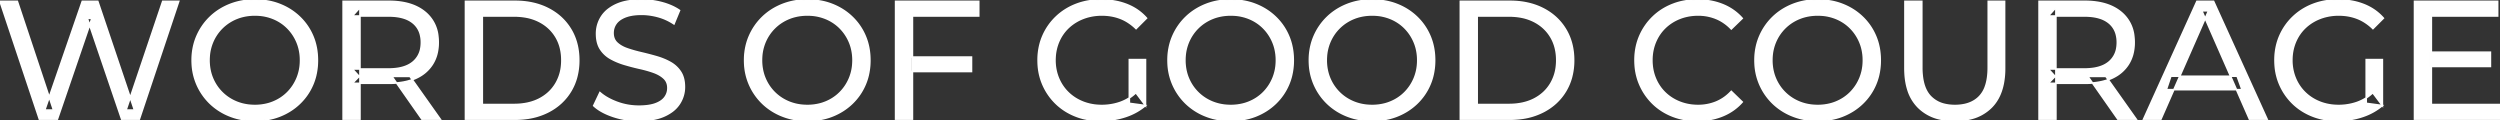 <svg width="1485.6" height="71.602" viewBox="0 0 1485.6 71.602" xmlns="http://www.w3.org/2000/svg"><rect x="0" y="0" width="1485.6" height="71.602" fill="#333333" stroke="none"/><g id="svgGroup" stroke-linecap="round" fill-rule="evenodd" font-size="9pt" stroke="#ffffff" stroke-width="0.25mm" fill="#ffffff" style="stroke:#ffffff;stroke-width:0.25mm;fill:#ffffff"><path d="M 34.1 70.801 L 23.4 70.801 L 0 0.801 L 10.3 0.801 L 31.8 65.401 L 26.6 65.401 L 48.9 0.801 L 58.1 0.801 L 79.9 65.401 L 74.9 65.401 L 96.7 0.801 L 106.2 0.801 L 82.8 70.801 L 72.3 70.801 L 51.9 10.901 L 54.6 10.901 L 34.1 70.801 Z M 680.7 62.701 L 671.1 61.401 L 671.1 35.401 L 680.7 35.401 L 680.7 62.701 L 675 55.101 A 30.692 30.692 0 0 1 673.039 56.782 A 25.548 25.548 0 0 1 665.45 60.951 Q 660.3 62.701 654.7 62.701 A 34.562 34.562 0 0 1 652.482 62.63 A 29.331 29.331 0 0 1 643.6 60.701 Q 638.5 58.701 634.75 55.051 Q 631 51.401 628.95 46.451 A 26.264 26.264 0 0 1 628.306 44.727 A 27.974 27.974 0 0 1 626.9 35.801 A 31.85 31.85 0 0 1 626.941 34.186 A 27.309 27.309 0 0 1 628.95 25.051 Q 631 20.101 634.75 16.501 A 25.38 25.38 0 0 1 635.987 15.388 A 26.949 26.949 0 0 1 643.65 10.901 A 28.408 28.408 0 0 1 646.656 9.923 A 31.657 31.657 0 0 1 654.8 8.901 Q 660.7 8.901 665.75 10.851 A 25.335 25.335 0 0 1 669.506 12.673 A 29.42 29.42 0 0 1 675.1 17.001 L 681.3 10.801 Q 676.5 5.401 669.6 2.701 A 37.634 37.634 0 0 0 663.996 1.003 A 44.386 44.386 0 0 0 654.4 0.001 A 47.353 47.353 0 0 0 649.898 0.21 A 38.97 38.97 0 0 0 639.4 2.651 Q 632.6 5.301 627.55 10.151 Q 622.5 15.001 619.7 21.501 A 33.027 33.027 0 0 0 618.049 26.34 A 37.816 37.816 0 0 0 616.9 35.801 A 41.385 41.385 0 0 0 617.016 38.916 A 34.657 34.657 0 0 0 619.7 50.101 Q 622.5 56.601 627.5 61.451 Q 632.5 66.301 639.3 68.951 A 37.281 37.281 0 0 0 644.583 70.565 A 43.291 43.291 0 0 0 654.2 71.601 Q 661.6 71.601 668.55 69.351 A 40.524 40.524 0 0 0 669.838 68.91 A 35.119 35.119 0 0 0 680.7 62.701 Z M 1415.7 62.701 L 1406.1 61.401 L 1406.1 35.401 L 1415.7 35.401 L 1415.7 62.701 L 1410 55.101 A 30.692 30.692 0 0 1 1408.039 56.782 A 25.548 25.548 0 0 1 1400.45 60.951 Q 1395.3 62.701 1389.7 62.701 A 34.562 34.562 0 0 1 1387.482 62.63 A 29.331 29.331 0 0 1 1378.6 60.701 Q 1373.5 58.701 1369.75 55.051 Q 1366 51.401 1363.95 46.451 A 26.264 26.264 0 0 1 1363.306 44.727 A 27.974 27.974 0 0 1 1361.9 35.801 A 31.85 31.85 0 0 1 1361.941 34.186 A 27.309 27.309 0 0 1 1363.95 25.051 Q 1366 20.101 1369.75 16.501 A 25.38 25.38 0 0 1 1370.987 15.388 A 26.949 26.949 0 0 1 1378.65 10.901 A 28.408 28.408 0 0 1 1381.656 9.923 A 31.657 31.657 0 0 1 1389.8 8.901 Q 1395.7 8.901 1400.75 10.851 A 25.335 25.335 0 0 1 1404.506 12.673 A 29.42 29.42 0 0 1 1410.1 17.001 L 1416.3 10.801 Q 1411.5 5.401 1404.6 2.701 A 37.634 37.634 0 0 0 1398.996 1.003 A 44.386 44.386 0 0 0 1389.4 0.001 A 47.353 47.353 0 0 0 1384.898 0.21 A 38.97 38.97 0 0 0 1374.4 2.651 Q 1367.6 5.301 1362.55 10.151 Q 1357.5 15.001 1354.7 21.501 A 33.027 33.027 0 0 0 1353.049 26.34 A 37.816 37.816 0 0 0 1351.9 35.801 A 41.385 41.385 0 0 0 1352.016 38.916 A 34.657 34.657 0 0 0 1354.7 50.101 Q 1357.5 56.601 1362.5 61.451 Q 1367.5 66.301 1374.3 68.951 A 37.281 37.281 0 0 0 1379.583 70.565 A 43.291 43.291 0 0 0 1389.2 71.601 Q 1396.6 71.601 1403.55 69.351 A 40.524 40.524 0 0 0 1404.838 68.91 A 35.119 35.119 0 0 0 1415.7 62.701 Z M 352.8 62.801 L 356.5 55.001 A 27.842 27.842 0 0 0 361.351 58.369 Q 363.706 59.676 366.518 60.733 A 45.979 45.979 0 0 0 366.7 60.801 Q 372.9 63.101 379.6 63.101 A 43.567 43.567 0 0 0 383.522 62.935 Q 385.427 62.762 387.037 62.409 A 18.754 18.754 0 0 0 389.5 61.701 Q 392.53 60.584 394.288 58.801 A 8.64 8.64 0 0 0 395.1 57.851 Q 396.9 55.401 396.9 52.301 A 8.945 8.945 0 0 0 396.52 49.63 A 7.122 7.122 0 0 0 394.55 46.501 Q 392.269 44.365 388.669 43.03 A 24.656 24.656 0 0 0 388.45 42.951 A 62.293 62.293 0 0 0 383.601 41.435 A 77.48 77.48 0 0 0 380.2 40.601 Q 375.7 39.601 371.15 38.251 Q 366.6 36.901 362.85 34.801 Q 359.1 32.701 356.8 29.151 Q 354.788 26.044 354.536 21.368 A 25.468 25.468 0 0 1 354.5 20.001 Q 354.5 14.601 357.35 10.051 A 17.59 17.59 0 0 1 361.975 5.174 A 24.573 24.573 0 0 1 366.15 2.751 A 26.948 26.948 0 0 1 371.749 0.92 Q 374.526 0.316 377.772 0.109 A 55.374 55.374 0 0 1 381.3 0.001 Q 387.4 0.001 393.4 1.601 A 37.78 37.78 0 0 1 399.323 3.696 A 29.942 29.942 0 0 1 403.8 6.201 L 400.5 14.201 Q 396 11.201 391 9.851 A 38.907 38.907 0 0 0 384.267 8.632 A 33.83 33.83 0 0 0 381.3 8.501 Q 376.935 8.501 373.72 9.321 A 17.691 17.691 0 0 0 371.6 10.001 A 16.236 16.236 0 0 0 369.134 11.208 Q 367.815 12.008 366.876 12.994 A 8.663 8.663 0 0 0 366.05 14.001 Q 364.3 16.501 364.3 19.601 A 9.419 9.419 0 0 0 364.644 22.214 A 7.115 7.115 0 0 0 366.65 25.501 A 14.645 14.645 0 0 0 369.639 27.638 Q 371.049 28.411 372.747 28.999 A 47.069 47.069 0 0 0 372.75 29.001 A 75.128 75.128 0 0 0 377.468 30.456 A 94.322 94.322 0 0 0 381 31.351 Q 385.5 32.401 390.05 33.701 Q 394.6 35.001 398.35 37.101 Q 402.1 39.201 404.4 42.701 Q 406.7 46.201 406.7 51.701 Q 406.7 57.001 403.8 61.551 A 17.659 17.659 0 0 1 399.246 66.319 A 24.933 24.933 0 0 1 394.85 68.851 Q 389.863 71.117 382.737 71.516 A 56.225 56.225 0 0 1 379.6 71.601 Q 371.6 71.601 364.3 69.151 Q 358.426 67.179 354.559 64.269 A 22.208 22.208 0 0 1 352.8 62.801 Z M 1132 40.601 L 1132 0.801 L 1142 0.801 L 1142 40.201 A 42.251 42.251 0 0 0 1142.407 46.283 Q 1143.448 53.419 1147.15 57.301 A 16.777 16.777 0 0 0 1155.431 61.988 Q 1158.285 62.701 1161.7 62.701 A 26.762 26.762 0 0 0 1167.592 62.091 Q 1171.594 61.188 1174.518 58.946 A 15.879 15.879 0 0 0 1176.35 57.301 A 16.272 16.272 0 0 0 1179.779 51.623 Q 1181.5 46.965 1181.5 40.201 L 1181.5 0.801 L 1191.2 0.801 L 1191.2 40.601 A 47.155 47.155 0 0 1 1190.433 49.388 Q 1189.472 54.453 1187.303 58.396 A 23.645 23.645 0 0 1 1183.35 63.701 A 25.836 25.836 0 0 1 1170.809 70.58 Q 1166.727 71.569 1161.911 71.6 A 48.556 48.556 0 0 1 1161.6 71.601 A 38.818 38.818 0 0 1 1152.535 70.602 A 26.053 26.053 0 0 1 1139.9 63.701 A 25.174 25.174 0 0 1 1133.736 53.247 Q 1132.488 49.278 1132.137 44.481 A 53.214 53.214 0 0 1 1132 40.601 Z M 1284.1 70.801 L 1273.8 70.801 L 1305.5 0.801 L 1315.4 0.801 L 1347.2 70.801 L 1336.7 70.801 L 1308.4 6.401 L 1312.4 6.401 L 1284.1 70.801 Z M 1035.3 10.901 L 1028.8 17.201 A 26.705 26.705 0 0 0 1022.312 12.15 A 24.602 24.602 0 0 0 1019.8 10.951 A 27.886 27.886 0 0 0 1009.278 8.901 A 31.612 31.612 0 0 0 1009.1 8.901 A 30.61 30.61 0 0 0 1001.223 9.889 A 27.448 27.448 0 0 0 998.15 10.901 Q 993.1 12.901 989.4 16.501 Q 985.7 20.101 983.65 25.051 A 27.309 27.309 0 0 0 981.641 34.186 A 31.85 31.85 0 0 0 981.6 35.801 Q 981.6 41.601 983.65 46.551 Q 985.7 51.501 989.4 55.101 Q 993.1 58.701 998.15 60.701 A 28.858 28.858 0 0 0 1007.277 62.652 A 33.689 33.689 0 0 0 1009.1 62.701 A 28.015 28.015 0 0 0 1019.33 60.838 A 26.969 26.969 0 0 0 1019.8 60.651 A 24.864 24.864 0 0 0 1027.526 55.589 A 29.346 29.346 0 0 0 1028.8 54.301 L 1035.3 60.601 Q 1030.5 66.001 1023.65 68.801 A 37.994 37.994 0 0 1 1012.246 71.457 A 45.512 45.512 0 0 1 1008.6 71.601 Q 1000.6 71.601 993.85 68.951 Q 987.1 66.301 982.15 61.451 Q 977.2 56.601 974.4 50.101 A 34.657 34.657 0 0 1 971.716 38.916 A 41.385 41.385 0 0 1 971.6 35.801 A 37.816 37.816 0 0 1 972.749 26.34 A 33.027 33.027 0 0 1 974.4 21.501 Q 977.2 15.001 982.2 10.151 Q 987.2 5.301 993.95 2.651 Q 1000.7 0.001 1008.7 0.001 A 41.814 41.814 0 0 1 1018.793 1.185 A 36.765 36.765 0 0 1 1023.65 2.751 Q 1030.5 5.501 1035.3 10.901 Z M 1485.6 70.801 L 1434.8 70.801 L 1434.8 0.801 L 1484.2 0.801 L 1484.2 9.501 L 1444.8 9.501 L 1444.8 62.101 L 1485.6 62.101 L 1485.6 70.801 Z M 213.9 70.801 L 203.9 70.801 L 203.9 0.801 L 231.2 0.801 A 46.328 46.328 0 0 1 239.774 1.545 Q 244.572 2.45 248.383 4.452 A 24.419 24.419 0 0 1 252.6 7.251 A 21.056 21.056 0 0 1 260.17 21.397 A 30.401 30.401 0 0 1 260.4 25.201 A 27.638 27.638 0 0 1 259.681 31.647 A 21.292 21.292 0 0 1 256.9 38.251 A 21.762 21.762 0 0 1 248.858 45.632 A 27.037 27.037 0 0 1 246.9 46.601 A 31.633 31.633 0 0 1 239.786 48.764 Q 236.577 49.362 232.914 49.475 A 55.998 55.998 0 0 1 231.2 49.501 L 209.4 49.501 L 213.9 44.901 L 213.9 70.801 Z M 1221.7 70.801 L 1211.7 70.801 L 1211.7 0.801 L 1239 0.801 A 46.328 46.328 0 0 1 1247.574 1.545 Q 1252.372 2.45 1256.183 4.452 A 24.419 24.419 0 0 1 1260.4 7.251 A 21.056 21.056 0 0 1 1267.97 21.397 A 30.401 30.401 0 0 1 1268.2 25.201 A 27.638 27.638 0 0 1 1267.481 31.647 A 21.292 21.292 0 0 1 1264.7 38.251 A 21.762 21.762 0 0 1 1256.658 45.632 A 27.037 27.037 0 0 1 1254.7 46.601 A 31.633 31.633 0 0 1 1247.586 48.764 Q 1244.377 49.362 1240.714 49.475 A 55.998 55.998 0 0 1 1239 49.501 L 1217.2 49.501 L 1221.7 44.901 L 1221.7 70.801 Z M 306.1 70.801 L 276.6 70.801 L 276.6 0.801 L 306.1 0.801 Q 317.3 0.801 325.85 5.201 Q 334.4 9.601 339.15 17.501 Q 343.9 25.401 343.9 35.801 A 38.623 38.623 0 0 1 342.637 45.861 A 32.051 32.051 0 0 1 339.15 54.101 Q 334.4 62.001 325.85 66.401 A 39.305 39.305 0 0 1 313.487 70.281 A 50.766 50.766 0 0 1 306.1 70.801 Z M 897.3 70.801 L 867.8 70.801 L 867.8 0.801 L 897.3 0.801 Q 908.5 0.801 917.05 5.201 Q 925.6 9.601 930.35 17.501 Q 935.1 25.401 935.1 35.801 A 38.623 38.623 0 0 1 933.837 45.861 A 32.051 32.051 0 0 1 930.35 54.101 Q 925.6 62.001 917.05 66.401 A 39.305 39.305 0 0 1 904.687 70.281 A 50.766 50.766 0 0 1 897.3 70.801 Z M 542.2 70.801 L 532.2 70.801 L 532.2 0.801 L 581.6 0.801 L 581.6 9.501 L 542.2 9.501 L 542.2 70.801 Z M 140.819 70.266 A 41.692 41.692 0 0 0 151.5 71.601 Q 159.5 71.601 166.25 68.951 Q 173 66.301 178.05 61.451 Q 183.1 56.601 185.85 50.101 A 33.484 33.484 0 0 0 187.526 45.043 A 38.579 38.579 0 0 0 188.6 35.801 Q 188.6 28.001 185.85 21.501 Q 183.1 15.001 178.05 10.151 Q 173 5.301 166.25 2.651 Q 159.5 0.001 151.5 0.001 A 46.114 46.114 0 0 0 147.896 0.139 A 38.604 38.604 0 0 0 136.6 2.701 Q 129.8 5.401 124.8 10.251 Q 119.8 15.101 117 21.601 A 33.135 33.135 0 0 0 115.522 25.787 A 37.008 37.008 0 0 0 114.2 35.801 A 40.88 40.88 0 0 0 114.268 38.177 A 34.75 34.75 0 0 0 117 50.001 Q 119.8 56.501 124.8 61.351 A 34.181 34.181 0 0 0 125.754 62.241 A 35.747 35.747 0 0 0 136.65 68.901 A 37.364 37.364 0 0 0 140.819 70.266 Z M 469.119 70.266 A 41.692 41.692 0 0 0 479.8 71.601 Q 487.8 71.601 494.55 68.951 Q 501.3 66.301 506.35 61.451 Q 511.4 56.601 514.15 50.101 A 33.484 33.484 0 0 0 515.826 45.043 A 38.579 38.579 0 0 0 516.9 35.801 Q 516.9 28.001 514.15 21.501 Q 511.4 15.001 506.35 10.151 Q 501.3 5.301 494.55 2.651 Q 487.8 0.001 479.8 0.001 A 46.114 46.114 0 0 0 476.196 0.139 A 38.604 38.604 0 0 0 464.9 2.701 Q 458.1 5.401 453.1 10.251 Q 448.1 15.101 445.3 21.601 A 33.135 33.135 0 0 0 443.822 25.787 A 37.008 37.008 0 0 0 442.5 35.801 A 40.88 40.88 0 0 0 442.568 38.177 A 34.75 34.75 0 0 0 445.3 50.001 Q 448.1 56.501 453.1 61.351 A 34.181 34.181 0 0 0 454.054 62.241 A 35.747 35.747 0 0 0 464.95 68.901 A 37.364 37.364 0 0 0 469.119 70.266 Z M 720.719 70.266 A 41.692 41.692 0 0 0 731.4 71.601 Q 739.4 71.601 746.15 68.951 Q 752.9 66.301 757.95 61.451 Q 763 56.601 765.75 50.101 A 33.484 33.484 0 0 0 767.426 45.043 A 38.579 38.579 0 0 0 768.5 35.801 Q 768.5 28.001 765.75 21.501 Q 763 15.001 757.95 10.151 Q 752.9 5.301 746.15 2.651 Q 739.4 0.001 731.4 0.001 A 46.114 46.114 0 0 0 727.796 0.139 A 38.604 38.604 0 0 0 716.5 2.701 Q 709.7 5.401 704.7 10.251 Q 699.7 15.101 696.9 21.601 A 33.135 33.135 0 0 0 695.422 25.787 A 37.008 37.008 0 0 0 694.1 35.801 A 40.88 40.88 0 0 0 694.168 38.177 A 34.75 34.75 0 0 0 696.9 50.001 Q 699.7 56.501 704.7 61.351 A 34.181 34.181 0 0 0 705.654 62.241 A 35.747 35.747 0 0 0 716.55 68.901 A 37.364 37.364 0 0 0 720.719 70.266 Z M 804.719 70.266 A 41.692 41.692 0 0 0 815.4 71.601 Q 823.4 71.601 830.15 68.951 Q 836.9 66.301 841.95 61.451 Q 847 56.601 849.75 50.101 A 33.484 33.484 0 0 0 851.426 45.043 A 38.579 38.579 0 0 0 852.5 35.801 Q 852.5 28.001 849.75 21.501 Q 847 15.001 841.95 10.151 Q 836.9 5.301 830.15 2.651 Q 823.4 0.001 815.4 0.001 A 46.114 46.114 0 0 0 811.796 0.139 A 38.604 38.604 0 0 0 800.5 2.701 Q 793.7 5.401 788.7 10.251 Q 783.7 15.101 780.9 21.601 A 33.135 33.135 0 0 0 779.422 25.787 A 37.008 37.008 0 0 0 778.1 35.801 A 40.88 40.88 0 0 0 778.168 38.177 A 34.75 34.75 0 0 0 780.9 50.001 Q 783.7 56.501 788.7 61.351 A 34.181 34.181 0 0 0 789.654 62.241 A 35.747 35.747 0 0 0 800.55 68.901 A 37.364 37.364 0 0 0 804.719 70.266 Z M 1069.519 70.266 A 41.692 41.692 0 0 0 1080.2 71.601 Q 1088.2 71.601 1094.95 68.951 Q 1101.7 66.301 1106.75 61.451 Q 1111.8 56.601 1114.55 50.101 A 33.484 33.484 0 0 0 1116.226 45.043 A 38.579 38.579 0 0 0 1117.3 35.801 Q 1117.3 28.001 1114.55 21.501 Q 1111.8 15.001 1106.75 10.151 Q 1101.7 5.301 1094.95 2.651 Q 1088.2 0.001 1080.2 0.001 A 46.114 46.114 0 0 0 1076.596 0.139 A 38.604 38.604 0 0 0 1065.3 2.701 Q 1058.5 5.401 1053.5 10.251 Q 1048.5 15.101 1045.7 21.601 A 33.135 33.135 0 0 0 1044.222 25.787 A 37.008 37.008 0 0 0 1042.9 35.801 A 40.88 40.88 0 0 0 1042.968 38.177 A 34.75 34.75 0 0 0 1045.7 50.001 Q 1048.5 56.501 1053.5 61.351 A 34.181 34.181 0 0 0 1054.454 62.241 A 35.747 35.747 0 0 0 1065.35 68.901 A 37.364 37.364 0 0 0 1069.519 70.266 Z M 286.6 9.501 L 286.6 62.101 L 305.5 62.101 Q 314.2 62.101 320.55 58.801 Q 326.9 55.501 330.4 49.551 A 25.337 25.337 0 0 0 333.681 39.585 A 31.946 31.946 0 0 0 333.9 35.801 A 30.094 30.094 0 0 0 333.052 28.508 A 24.09 24.09 0 0 0 330.4 22.001 Q 326.9 16.101 320.55 12.801 A 28.553 28.553 0 0 0 312.302 10.066 A 39.049 39.049 0 0 0 305.5 9.501 L 286.6 9.501 Z M 877.8 9.501 L 877.8 62.101 L 896.7 62.101 Q 905.4 62.101 911.75 58.801 Q 918.1 55.501 921.6 49.551 A 25.337 25.337 0 0 0 924.881 39.585 A 31.946 31.946 0 0 0 925.1 35.801 A 30.094 30.094 0 0 0 924.252 28.508 A 24.09 24.09 0 0 0 921.6 22.001 Q 918.1 16.101 911.75 12.801 A 28.553 28.553 0 0 0 903.502 10.066 A 39.049 39.049 0 0 0 896.7 9.501 L 877.8 9.501 Z M 151.5 62.701 A 29.529 29.529 0 0 0 159.236 61.712 A 26.489 26.489 0 0 0 162.25 60.701 Q 167.2 58.701 170.85 55.051 Q 174.5 51.401 176.55 46.501 A 26.783 26.783 0 0 0 178.539 37.768 A 31.575 31.575 0 0 0 178.6 35.801 A 28.721 28.721 0 0 0 177.675 28.413 A 25.509 25.509 0 0 0 176.55 25.101 Q 174.5 20.201 170.85 16.551 Q 167.2 12.901 162.25 10.901 A 27.834 27.834 0 0 0 153.292 8.949 A 32.539 32.539 0 0 0 151.5 8.901 A 30.378 30.378 0 0 0 144.331 9.721 A 26.386 26.386 0 0 0 140.65 10.901 Q 135.7 12.901 132 16.551 Q 128.3 20.201 126.25 25.101 A 26.783 26.783 0 0 0 124.261 33.833 A 31.575 31.575 0 0 0 124.2 35.801 A 28.721 28.721 0 0 0 125.125 43.188 A 25.509 25.509 0 0 0 126.25 46.501 Q 128.3 51.401 132 55.051 Q 135.7 58.701 140.65 60.701 A 27.728 27.728 0 0 0 148.964 62.605 A 33.083 33.083 0 0 0 151.5 62.701 Z M 479.8 62.701 A 29.529 29.529 0 0 0 487.536 61.712 A 26.489 26.489 0 0 0 490.55 60.701 Q 495.5 58.701 499.15 55.051 Q 502.8 51.401 504.85 46.501 A 26.783 26.783 0 0 0 506.839 37.768 A 31.575 31.575 0 0 0 506.9 35.801 A 28.721 28.721 0 0 0 505.975 28.413 A 25.509 25.509 0 0 0 504.85 25.101 Q 502.8 20.201 499.15 16.551 Q 495.5 12.901 490.55 10.901 A 27.834 27.834 0 0 0 481.592 8.949 A 32.539 32.539 0 0 0 479.8 8.901 A 30.378 30.378 0 0 0 472.631 9.721 A 26.386 26.386 0 0 0 468.95 10.901 Q 464 12.901 460.3 16.551 Q 456.6 20.201 454.55 25.101 A 26.783 26.783 0 0 0 452.561 33.833 A 31.575 31.575 0 0 0 452.5 35.801 A 28.721 28.721 0 0 0 453.425 43.188 A 25.509 25.509 0 0 0 454.55 46.501 Q 456.6 51.401 460.3 55.051 Q 464 58.701 468.95 60.701 A 27.728 27.728 0 0 0 477.264 62.605 A 33.083 33.083 0 0 0 479.8 62.701 Z M 731.4 62.701 A 29.529 29.529 0 0 0 739.136 61.712 A 26.489 26.489 0 0 0 742.15 60.701 Q 747.1 58.701 750.75 55.051 Q 754.4 51.401 756.45 46.501 A 26.783 26.783 0 0 0 758.439 37.768 A 31.575 31.575 0 0 0 758.5 35.801 A 28.721 28.721 0 0 0 757.575 28.413 A 25.509 25.509 0 0 0 756.45 25.101 Q 754.4 20.201 750.75 16.551 Q 747.1 12.901 742.15 10.901 A 27.834 27.834 0 0 0 733.192 8.949 A 32.539 32.539 0 0 0 731.4 8.901 A 30.378 30.378 0 0 0 724.231 9.721 A 26.386 26.386 0 0 0 720.55 10.901 Q 715.6 12.901 711.9 16.551 Q 708.2 20.201 706.15 25.101 A 26.783 26.783 0 0 0 704.161 33.833 A 31.575 31.575 0 0 0 704.1 35.801 A 28.721 28.721 0 0 0 705.025 43.188 A 25.509 25.509 0 0 0 706.15 46.501 Q 708.2 51.401 711.9 55.051 Q 715.6 58.701 720.55 60.701 A 27.728 27.728 0 0 0 728.864 62.605 A 33.083 33.083 0 0 0 731.4 62.701 Z M 815.4 62.701 A 29.529 29.529 0 0 0 823.136 61.712 A 26.489 26.489 0 0 0 826.15 60.701 Q 831.1 58.701 834.75 55.051 Q 838.4 51.401 840.45 46.501 A 26.783 26.783 0 0 0 842.439 37.768 A 31.575 31.575 0 0 0 842.5 35.801 A 28.721 28.721 0 0 0 841.575 28.413 A 25.509 25.509 0 0 0 840.45 25.101 Q 838.4 20.201 834.75 16.551 Q 831.1 12.901 826.15 10.901 A 27.834 27.834 0 0 0 817.192 8.949 A 32.539 32.539 0 0 0 815.4 8.901 A 30.378 30.378 0 0 0 808.231 9.721 A 26.386 26.386 0 0 0 804.55 10.901 Q 799.6 12.901 795.9 16.551 Q 792.2 20.201 790.15 25.101 A 26.783 26.783 0 0 0 788.161 33.833 A 31.575 31.575 0 0 0 788.1 35.801 A 28.721 28.721 0 0 0 789.025 43.188 A 25.509 25.509 0 0 0 790.15 46.501 Q 792.2 51.401 795.9 55.051 Q 799.6 58.701 804.55 60.701 A 27.728 27.728 0 0 0 812.864 62.605 A 33.083 33.083 0 0 0 815.4 62.701 Z M 1080.2 62.701 A 29.529 29.529 0 0 0 1087.936 61.712 A 26.489 26.489 0 0 0 1090.95 60.701 Q 1095.9 58.701 1099.55 55.051 Q 1103.2 51.401 1105.25 46.501 A 26.783 26.783 0 0 0 1107.239 37.768 A 31.575 31.575 0 0 0 1107.3 35.801 A 28.721 28.721 0 0 0 1106.375 28.413 A 25.509 25.509 0 0 0 1105.25 25.101 Q 1103.2 20.201 1099.55 16.551 Q 1095.9 12.901 1090.95 10.901 A 27.834 27.834 0 0 0 1081.992 8.949 A 32.539 32.539 0 0 0 1080.2 8.901 A 30.378 30.378 0 0 0 1073.031 9.721 A 26.386 26.386 0 0 0 1069.35 10.901 Q 1064.4 12.901 1060.7 16.551 Q 1057 20.201 1054.95 25.101 A 26.783 26.783 0 0 0 1052.961 33.833 A 31.575 31.575 0 0 0 1052.9 35.801 A 28.721 28.721 0 0 0 1053.825 43.188 A 25.509 25.509 0 0 0 1054.95 46.501 Q 1057 51.401 1060.7 55.051 Q 1064.4 58.701 1069.35 60.701 A 27.728 27.728 0 0 0 1077.664 62.605 A 33.083 33.083 0 0 0 1080.2 62.701 Z M 213.9 4.501 L 213.9 45.901 L 209.4 41.001 L 230.9 41.001 A 35.561 35.561 0 0 0 236.318 40.615 Q 239.16 40.176 241.442 39.236 A 15.194 15.194 0 0 0 245.45 36.851 A 13.541 13.541 0 0 0 250.18 28.216 A 19.841 19.841 0 0 0 250.4 25.201 A 18.16 18.16 0 0 0 249.775 20.298 A 13.056 13.056 0 0 0 245.45 13.601 A 15.897 15.897 0 0 0 240.242 10.802 Q 236.309 9.501 230.9 9.501 L 209.4 9.501 L 213.9 4.501 Z M 1221.7 4.501 L 1221.7 45.901 L 1217.2 41.001 L 1238.7 41.001 A 35.561 35.561 0 0 0 1244.118 40.615 Q 1246.96 40.176 1249.242 39.236 A 15.194 15.194 0 0 0 1253.25 36.851 A 13.541 13.541 0 0 0 1257.98 28.216 A 19.841 19.841 0 0 0 1258.2 25.201 A 18.16 18.16 0 0 0 1257.575 20.298 A 13.056 13.056 0 0 0 1253.25 13.601 A 15.897 15.897 0 0 0 1248.042 10.802 Q 1244.109 9.501 1238.7 9.501 L 1217.2 9.501 L 1221.7 4.501 Z M 1332.3 53.301 L 1287.3 53.301 L 1290 45.301 L 1329.4 45.301 L 1332.3 53.301 Z M 577.3 42.501 L 541.2 42.501 L 541.2 33.901 L 577.3 33.901 L 577.3 42.501 Z M 1479.9 39.501 L 1443.9 39.501 L 1443.9 31.001 L 1479.9 31.001 L 1479.9 39.501 Z M 261.6 70.801 L 250.7 70.801 L 232.9 45.401 L 243.6 45.401 L 261.6 70.801 Z M 1269.4 70.801 L 1258.5 70.801 L 1240.7 45.401 L 1251.4 45.401 L 1269.4 70.801 Z" vector-effect="non-scaling-stroke"/></g></svg>